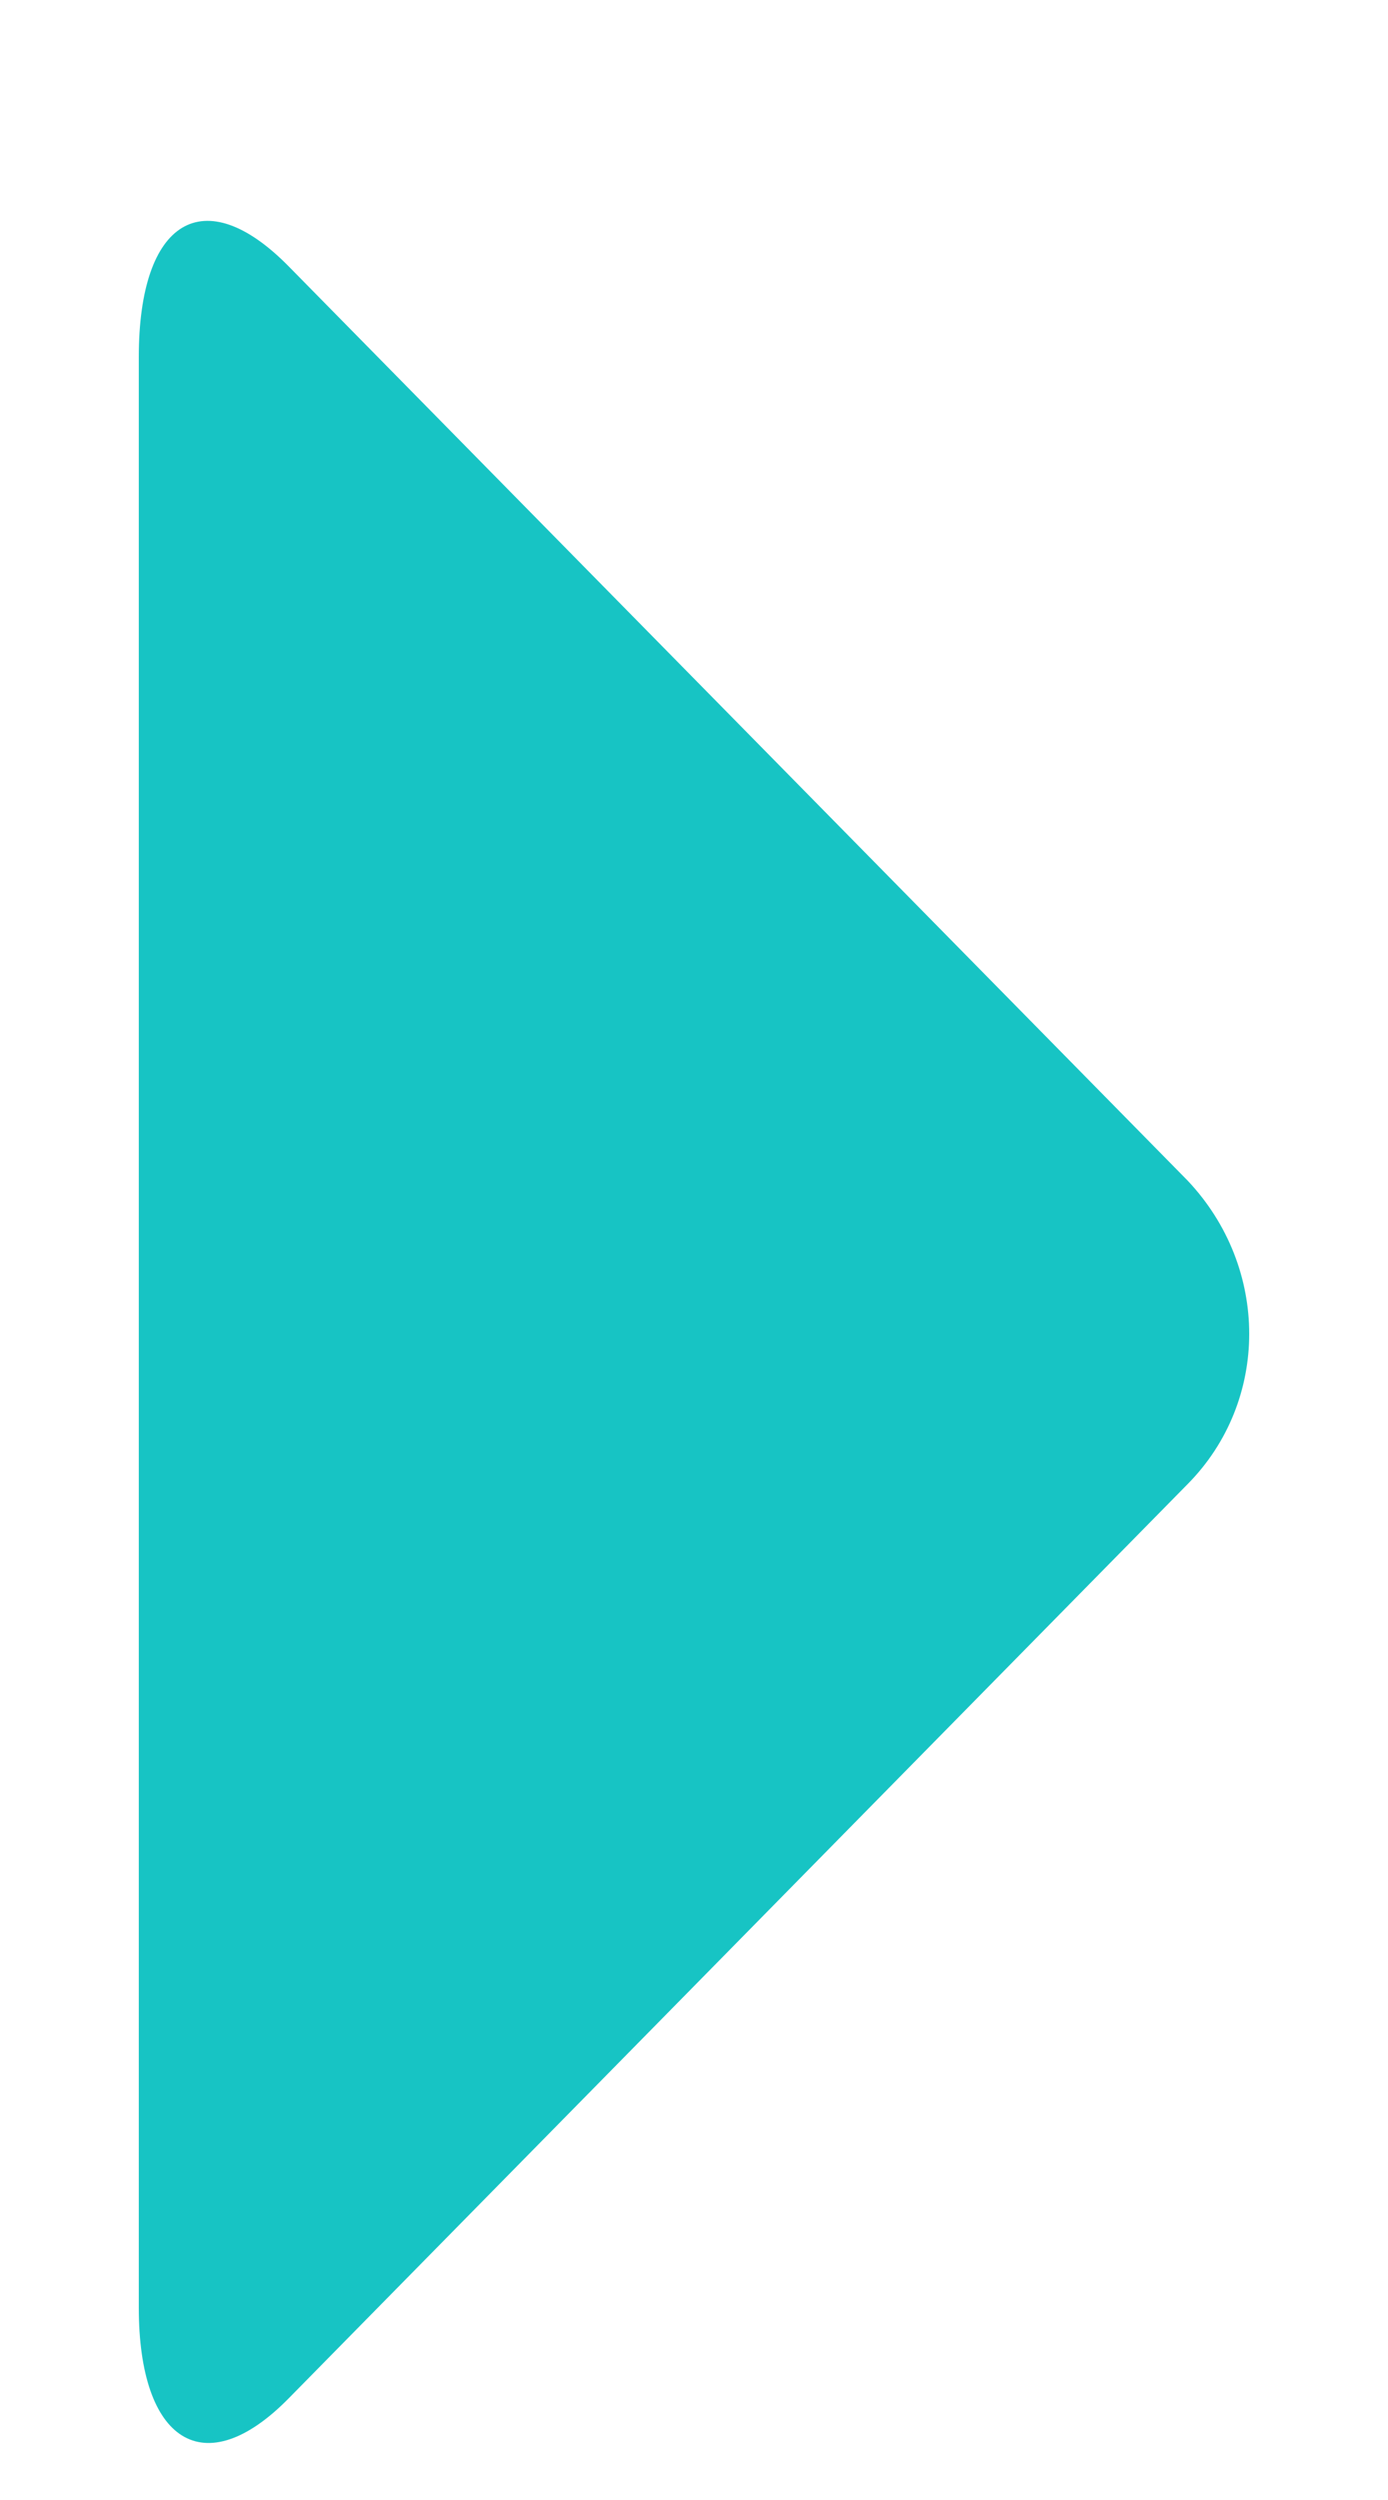 <svg width="5" height="9" viewBox="0 0 5 9" fill="none" xmlns="http://www.w3.org/2000/svg">
<path d="M1.041 0.96L4.278 4.25C4.574 4.563 4.574 5.044 4.278 5.343L1.041 8.633C0.735 8.945 0.5 8.789 0.5 8.308L0.5 1.285C0.5 0.791 0.735 0.648 1.041 0.96Z" fill="#17C4C4"/>
</svg>

